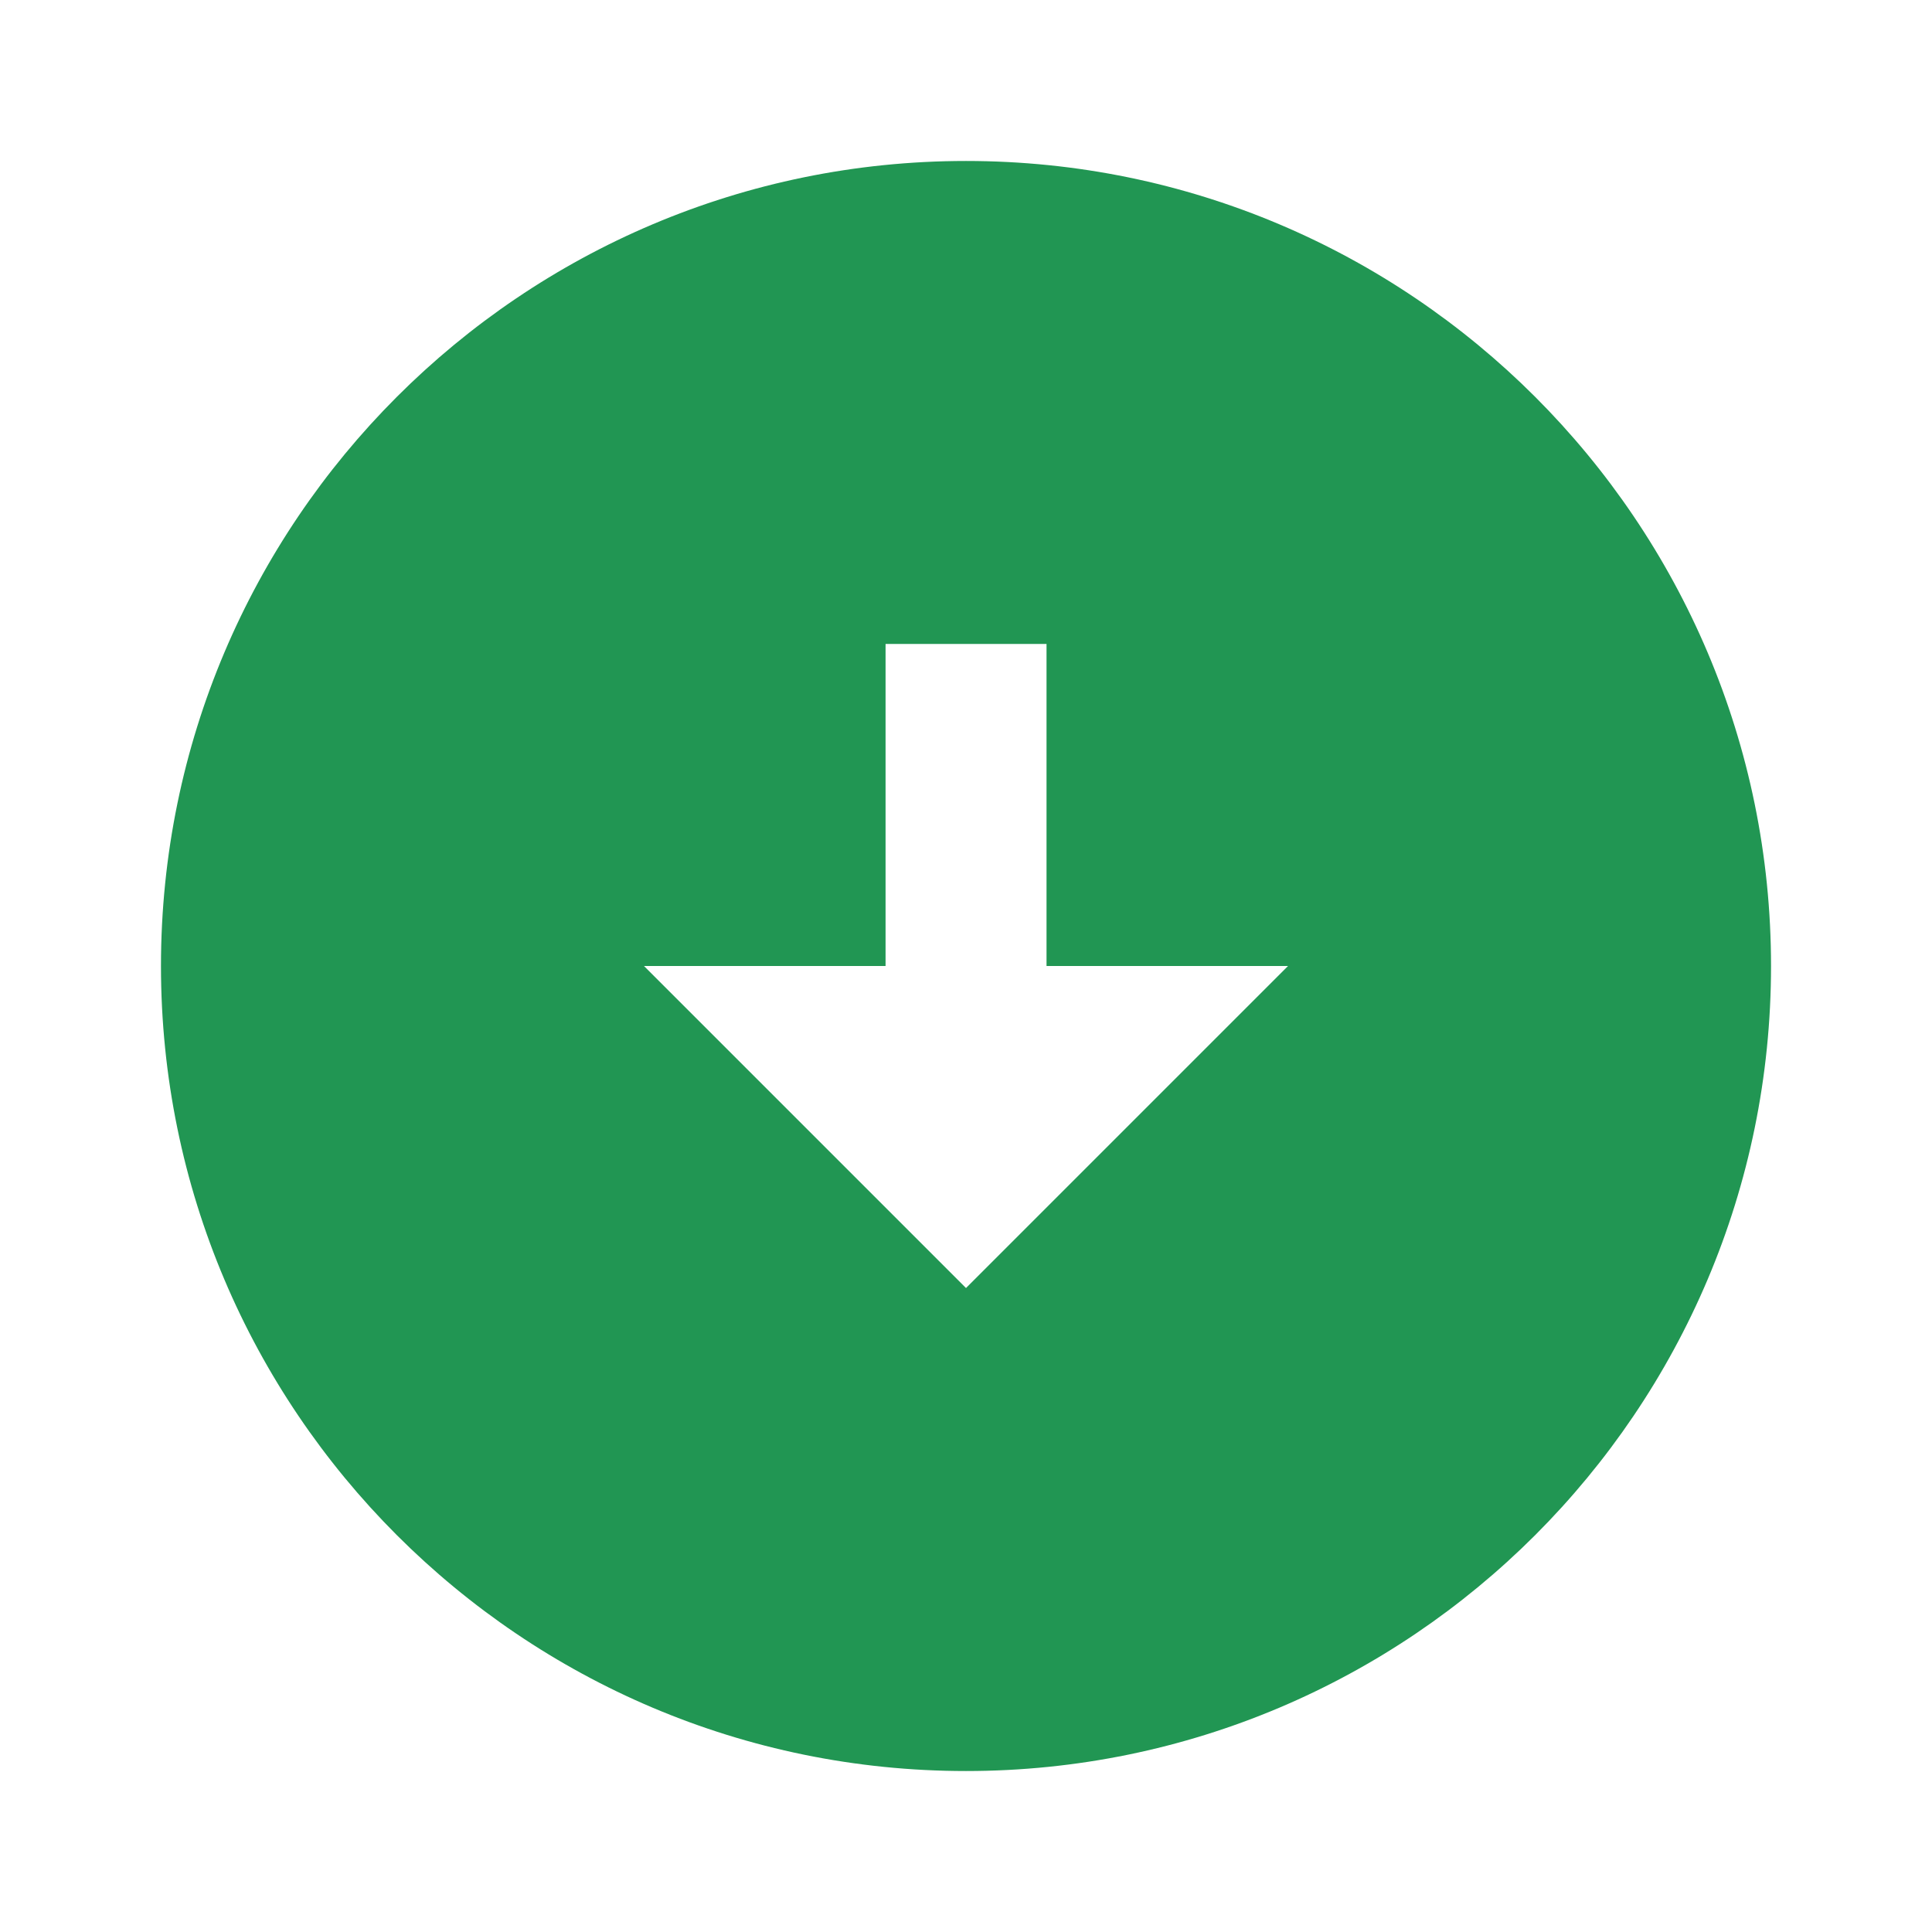 <svg width="22" height="22" viewBox="0 0 22 22" fill="none" xmlns="http://www.w3.org/2000/svg">
    <path
        d="M11 1.833C16.06 1.833 20.167 5.94 20.167 11C20.167 16.06 16.06 20.167 11 20.167C5.94 20.167 1.833 16.06 1.833 11C1.833 5.94 5.94 1.833 11 1.833ZM11.917 11V7.333H10.084V11H7.333L11 14.667L14.667 11H11.917Z"
        fill="#219653" />
</svg>